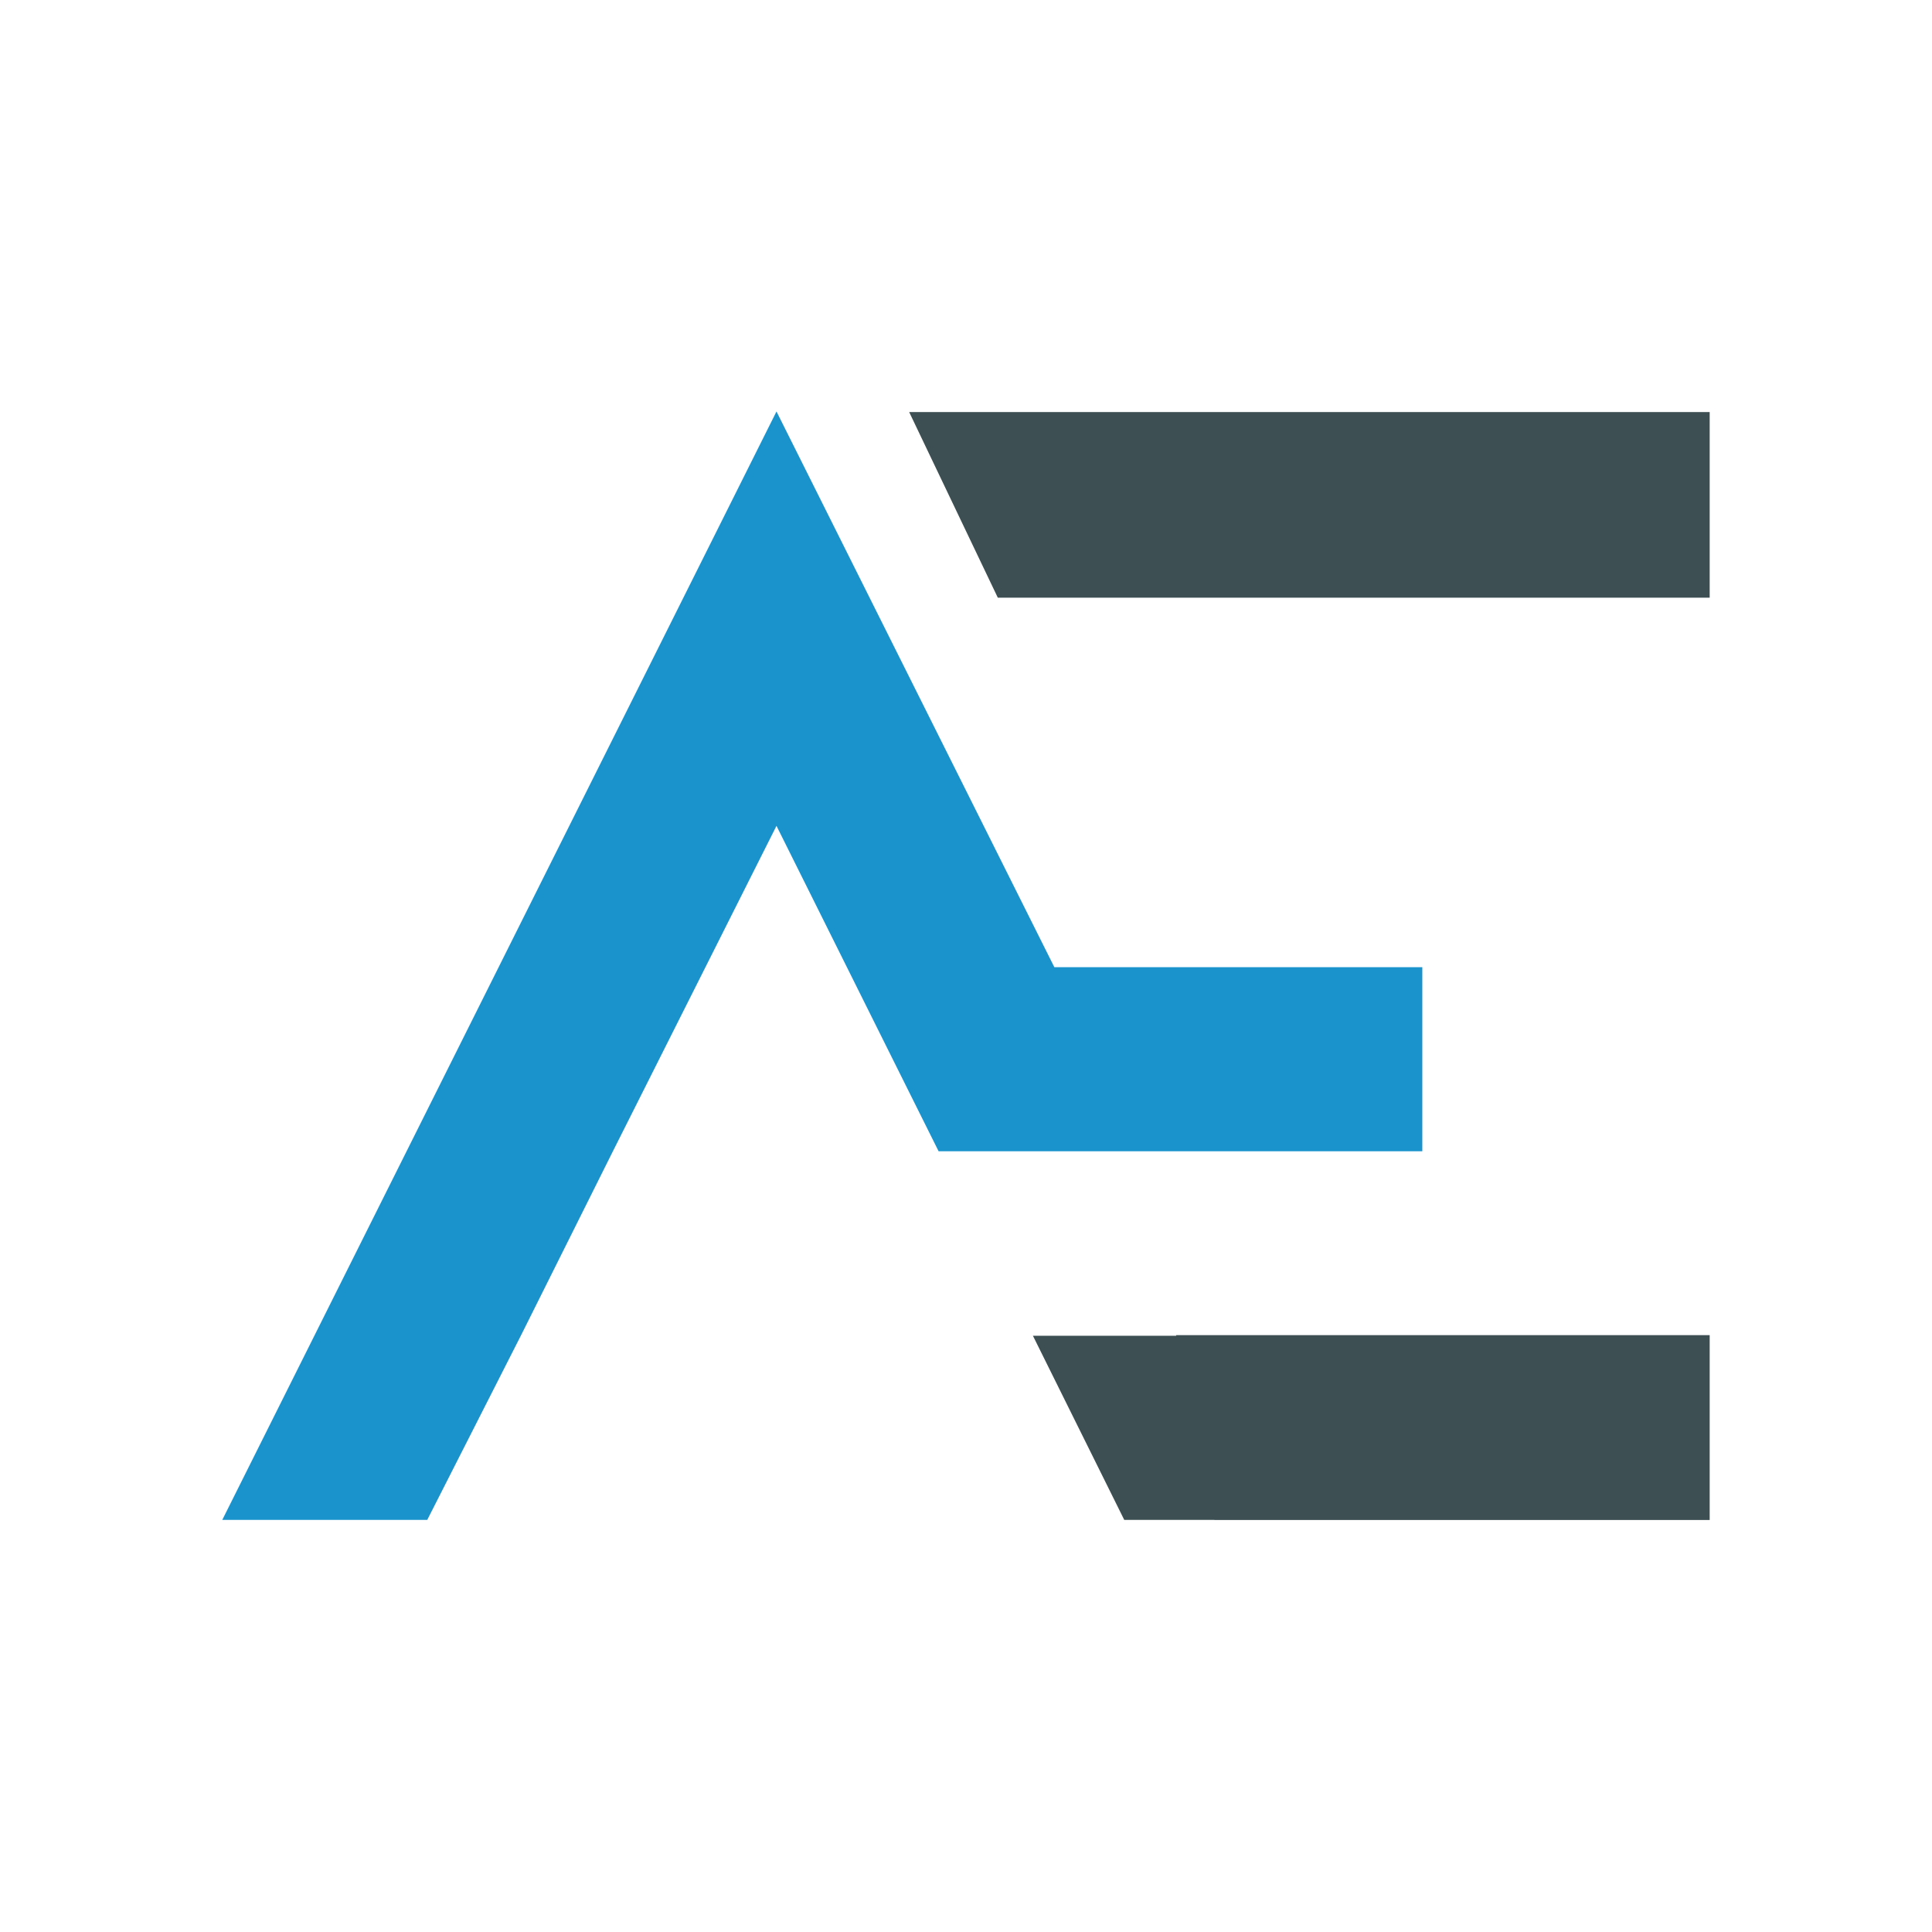 <svg xmlns="http://www.w3.org/2000/svg" xmlns:xlink="http://www.w3.org/1999/xlink" width="500" zoomAndPan="magnify" viewBox="0 0 375 375" height="500" preserveAspectRatio="xMidYMid meet" version="1.0"><defs><clipPath id="24118b8e32"><path d="M 43.145 79.777 L 277 79.777 L 277 295.027 L 43.145 295.027 Z M 43.145 79.777 " clip-rule="nonzero"/></clipPath><clipPath id="81258c7f53"><path d="M 176 79.777 L 331.895 79.777 L 331.895 295.027 L 176 295.027 Z M 176 79.777 " clip-rule="nonzero"/></clipPath></defs><g clip-path="url(#24118b8e32)"><path fill="#1a93cd" d="M 276.07 187.727 L 276.07 223.465 L 182.184 223.465 L 150.715 160.297 L 118.961 223.465 L 101.234 258.977 L 82.93 295.008 L 43.145 295.008 L 150.715 79.867 L 204.645 187.727 Z M 276.07 187.727 " fill-opacity="1" fill-rule="nonzero"/></g><g clip-path="url(#81258c7f53)"><path fill="#3d4f52" d="M 331.848 259.094 L 331.848 295.121 L 235.711 295.121 L 235.711 295.008 L 218.215 295.008 L 200.488 259.266 L 228.32 259.266 L 228.262 259.148 L 331.848 259.148 Z M 331.848 79.98 L 176.469 79.98 L 193.676 116.012 L 331.848 116.012 Z M 331.848 79.98 " fill-opacity="1" fill-rule="nonzero"/></g></svg>
